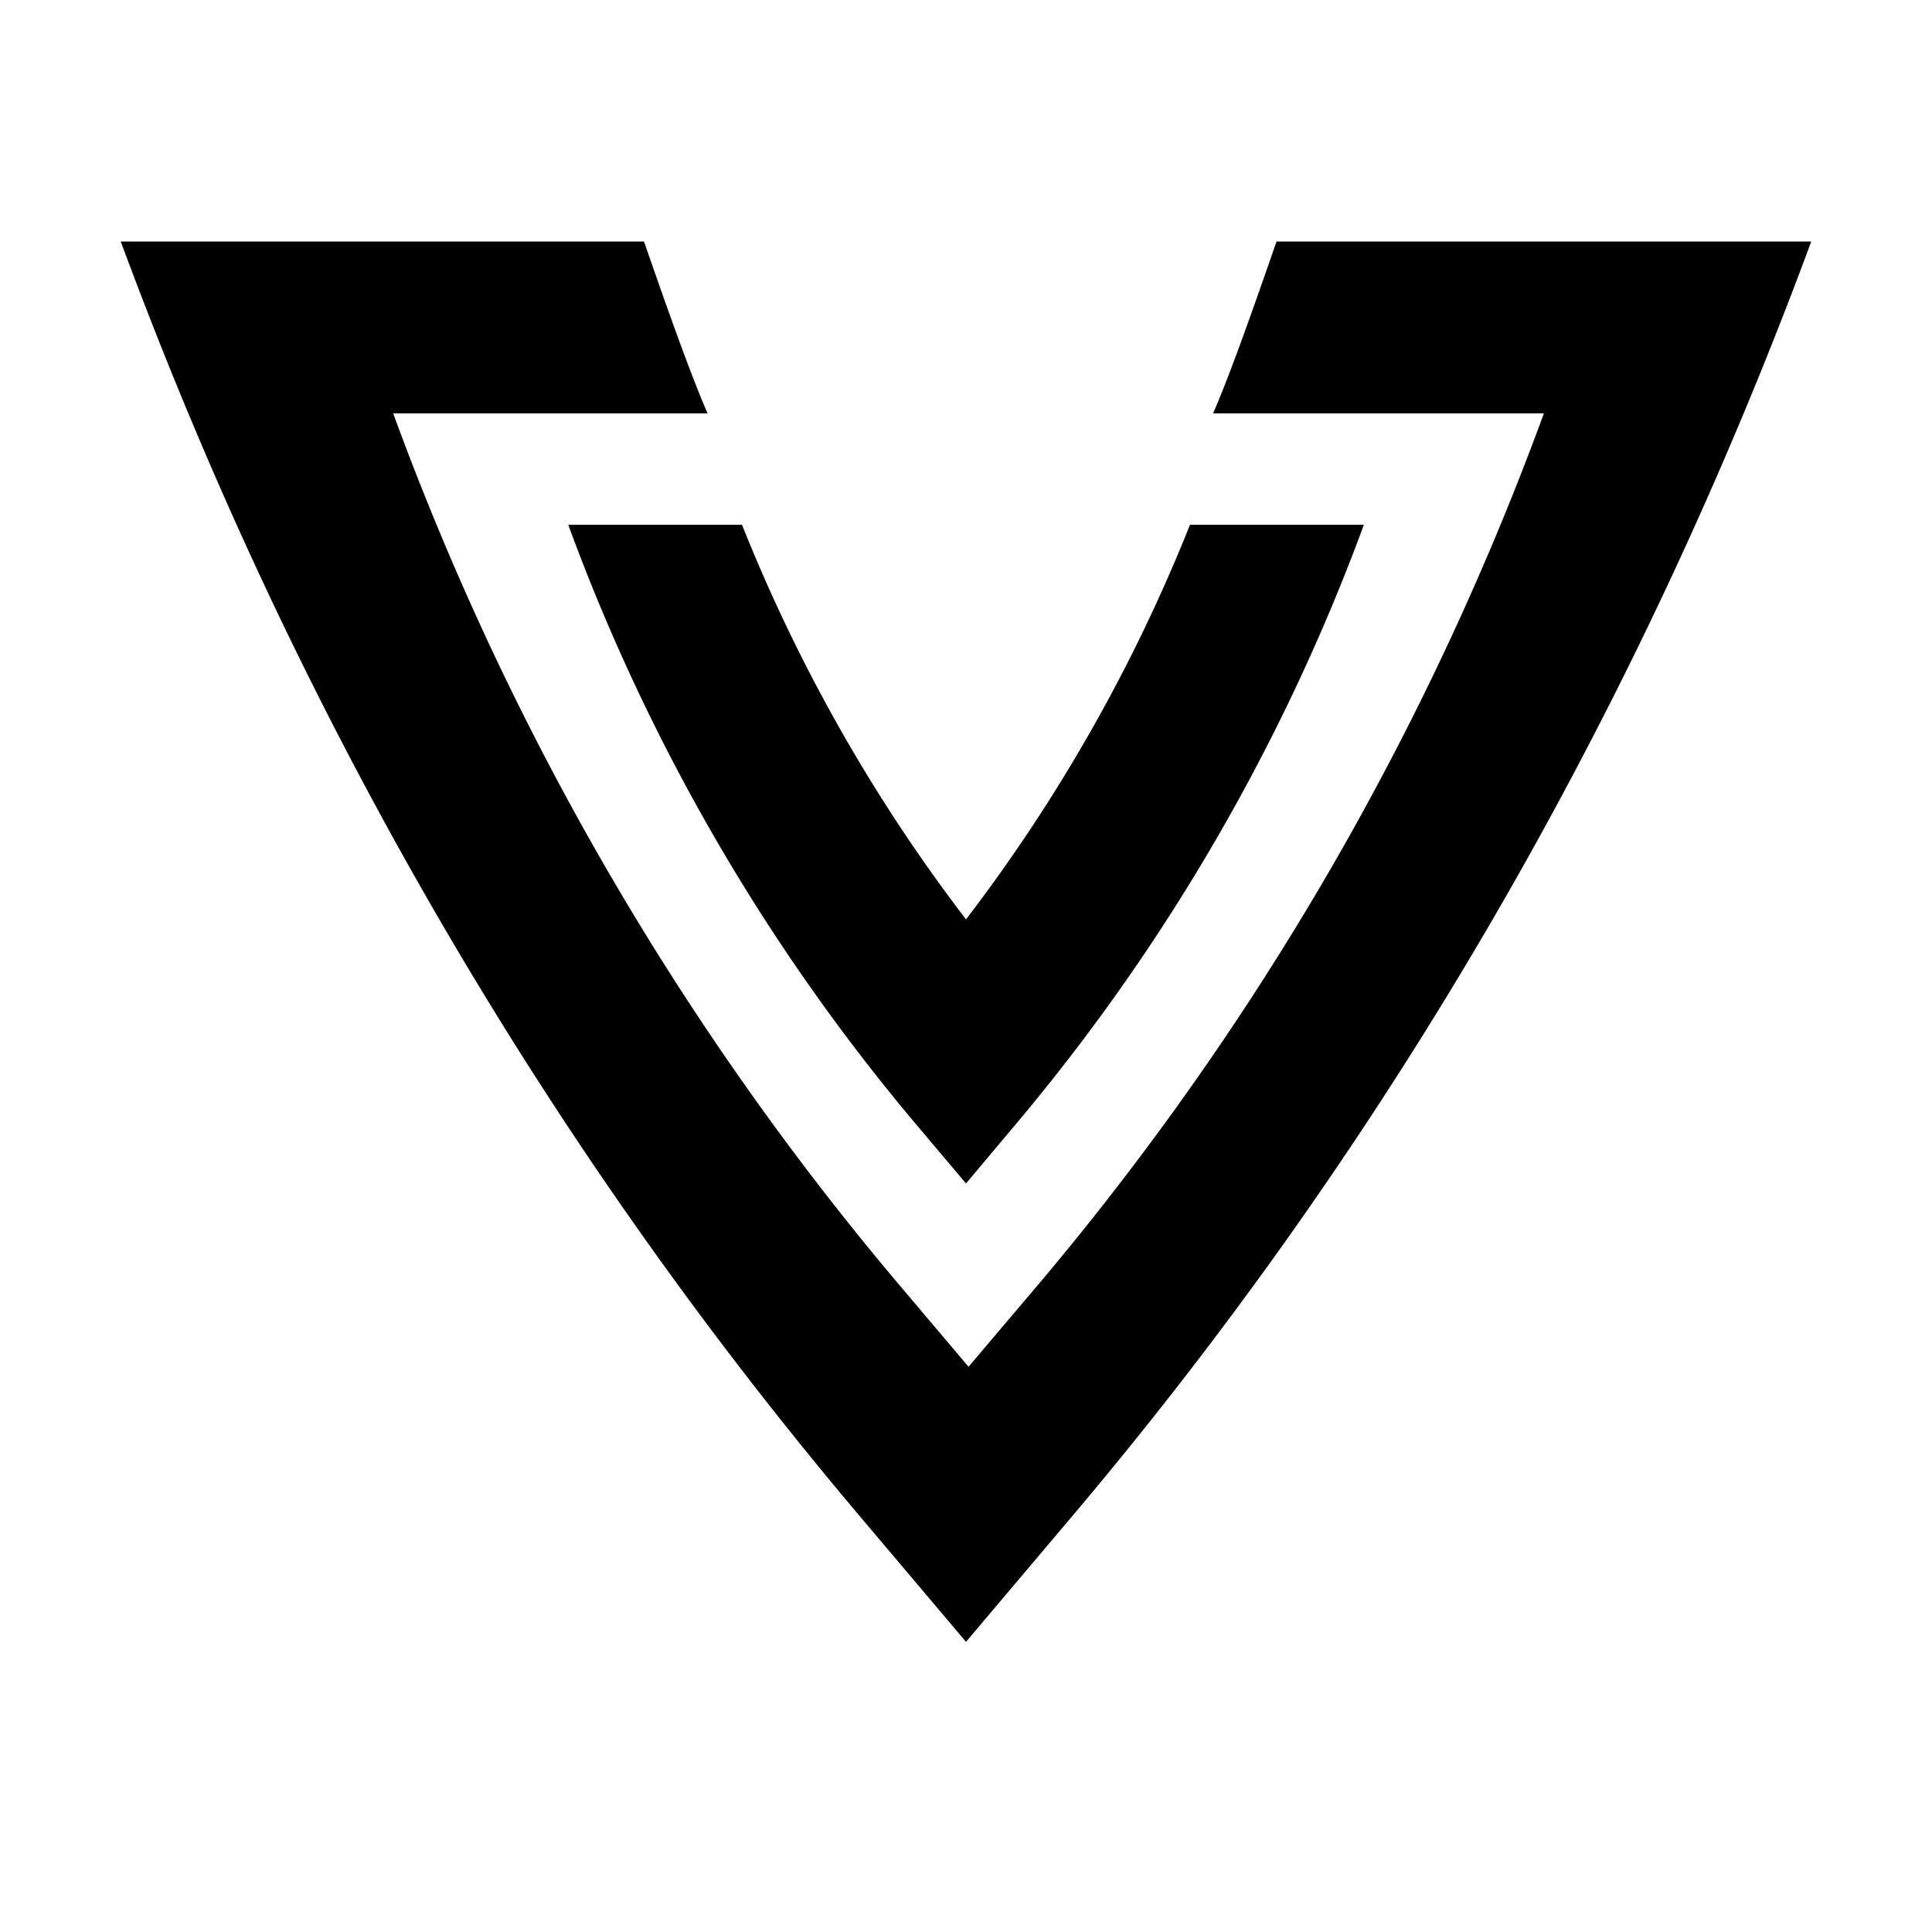 <svg xmlns="http://www.w3.org/2000/svg" width="16" height="16" fill="none" viewBox="0 0 16 16"><path fill="currentColor" fill-rule="evenodd" d="M10.524 2.137A9.69 9.69 0 0110.572 2H15c-1.434 3.88-3.479 7.427-6.104 10.537L8 13.597l-.896-1.06C4.479 9.427 2.434 5.88 1 2h4.333l.048.137c.103.296.339.972.479 1.286H3.256a23.942 23.942 0 004.154 7.174l.611.722.612-.722a23.941 23.941 0 004.153-7.174h-2.74c.14-.314.375-.99.478-1.286zM8 7.614a13.78 13.78 0 001.855-3.268h1.44A16.613 16.613 0 018.421 9.3L8 9.801l-.422-.5a16.548 16.548 0 01-2.872-4.955h1.439A13.781 13.781 0 008 7.614z" clip-rule="evenodd"/></svg>